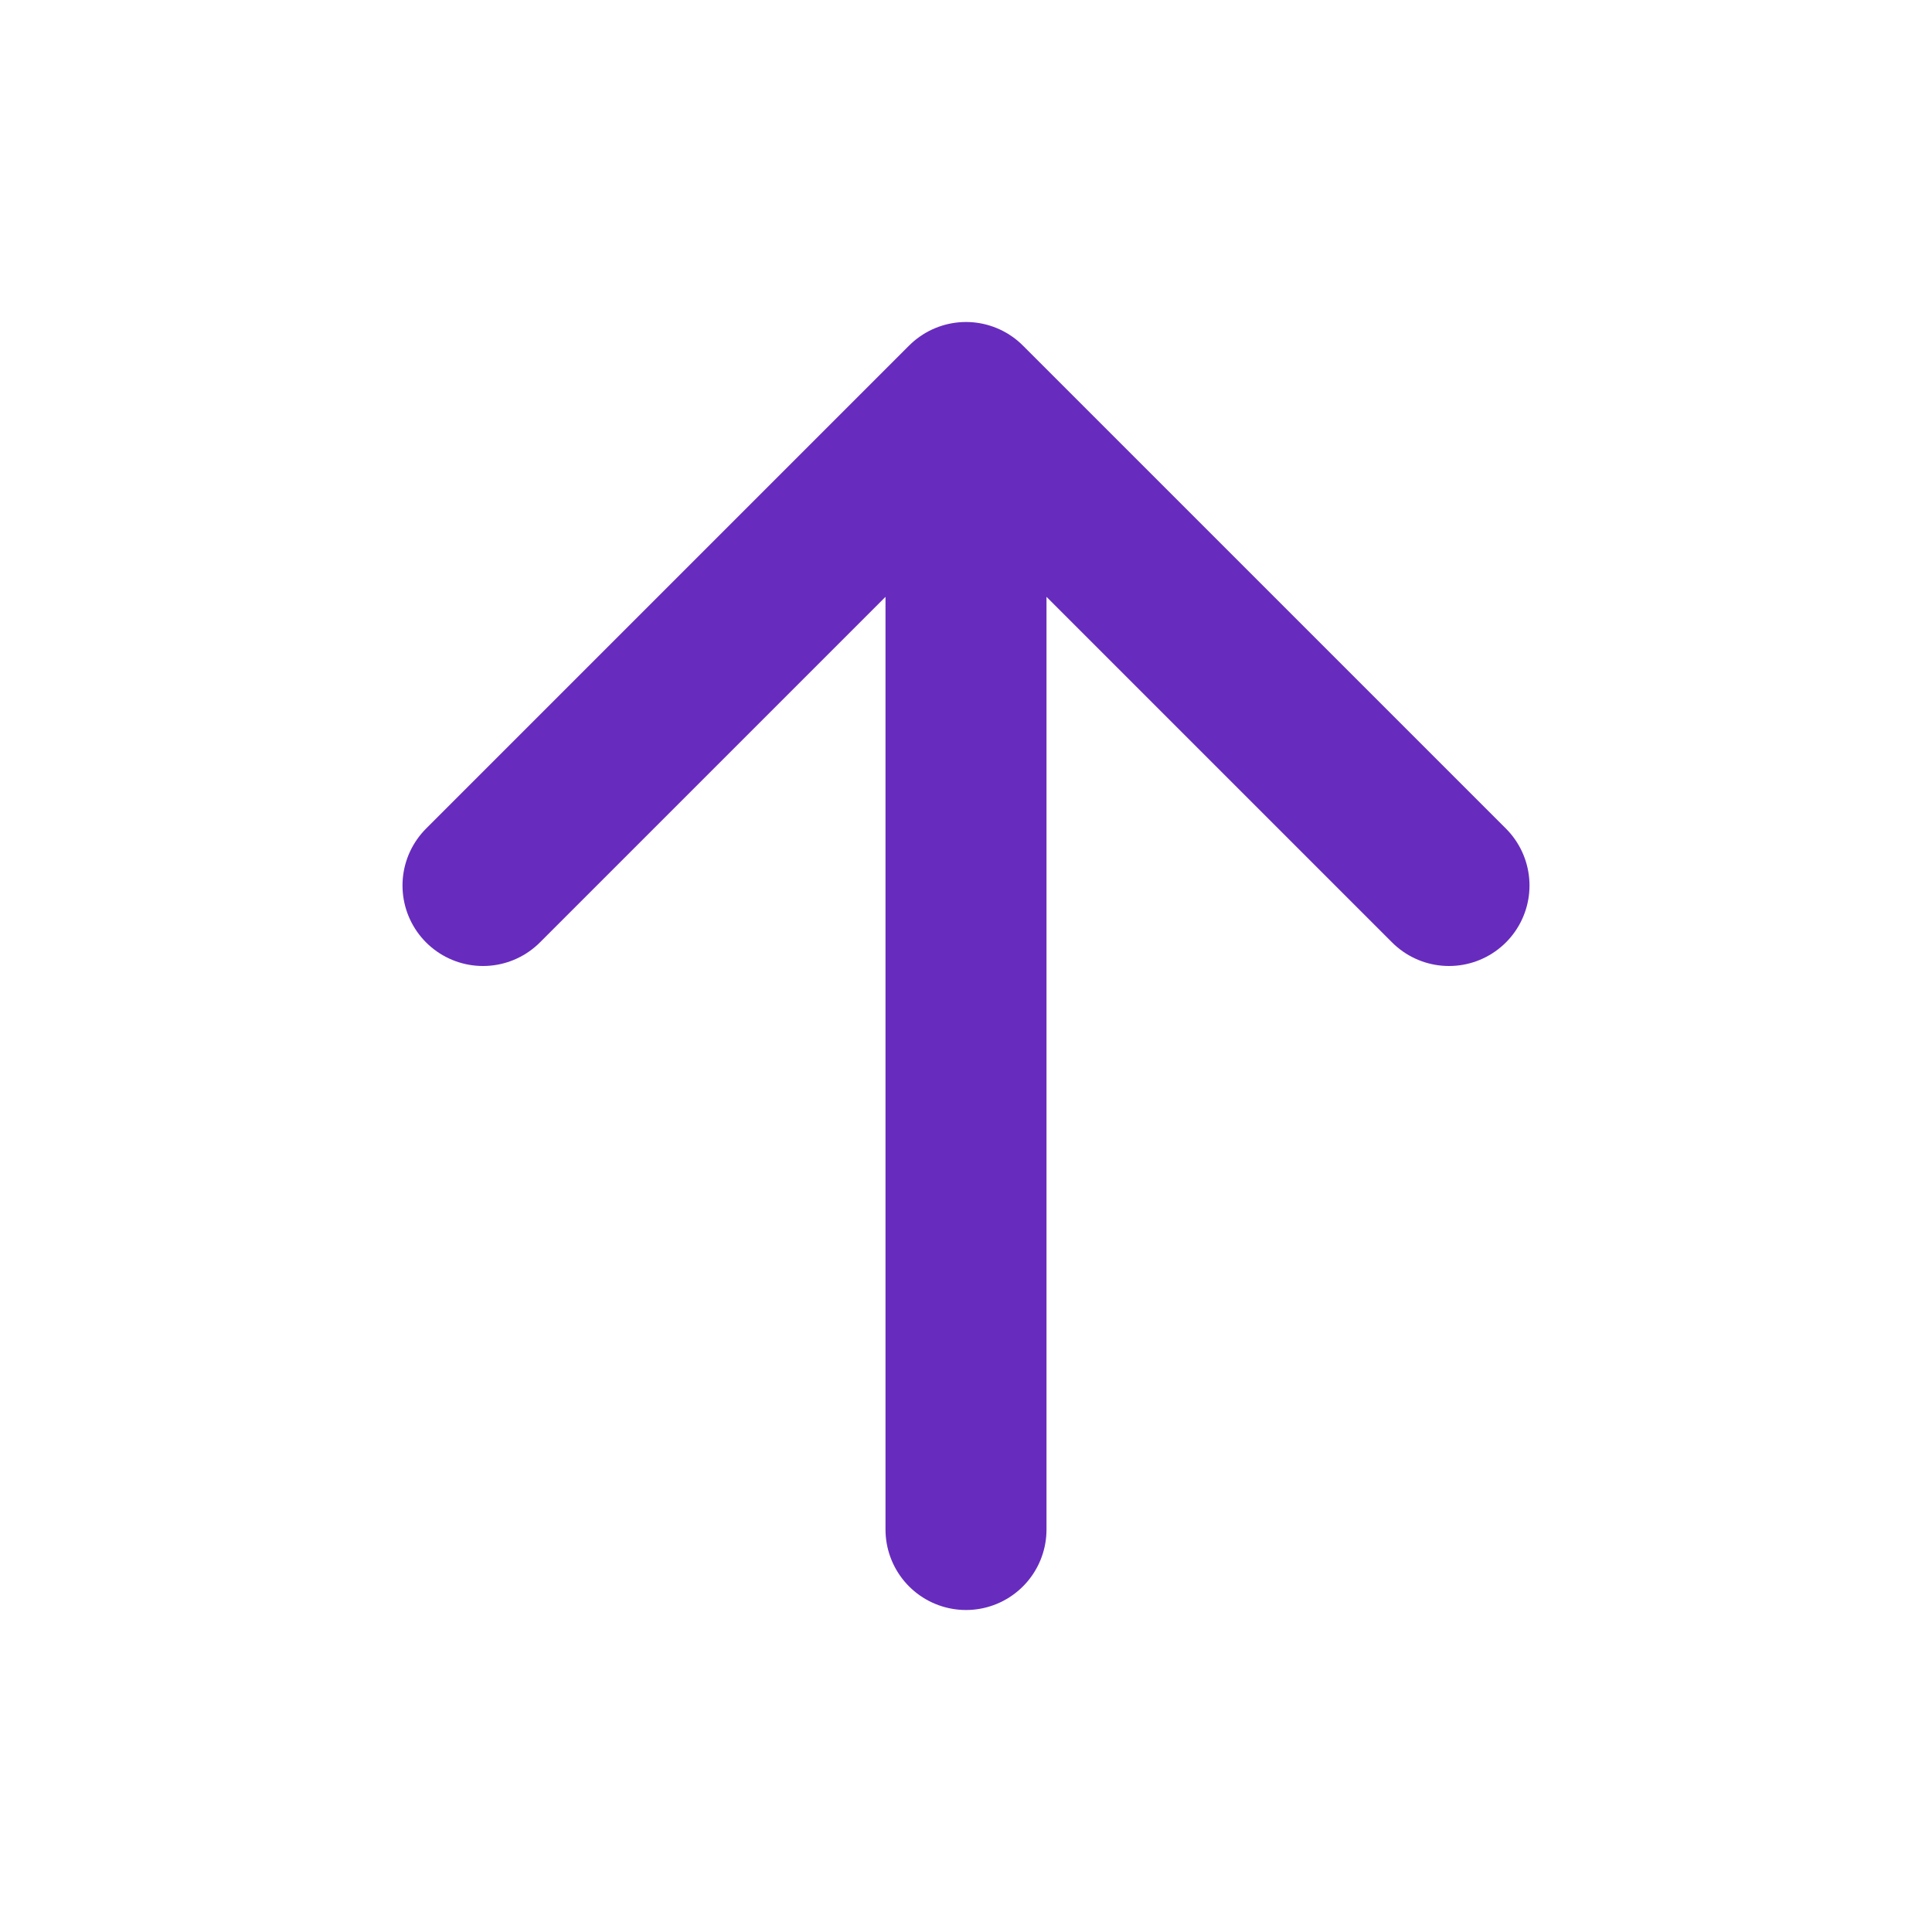 <svg width="24" height="24" viewBox="0 0 24 24" fill="none" xmlns="http://www.w3.org/2000/svg">
<path d="M12 5V19M12 5L18 11M12 5L6 11" stroke="#672CBE" stroke-width="2" stroke-linecap="round" stroke-linejoin="round"/>
</svg>
